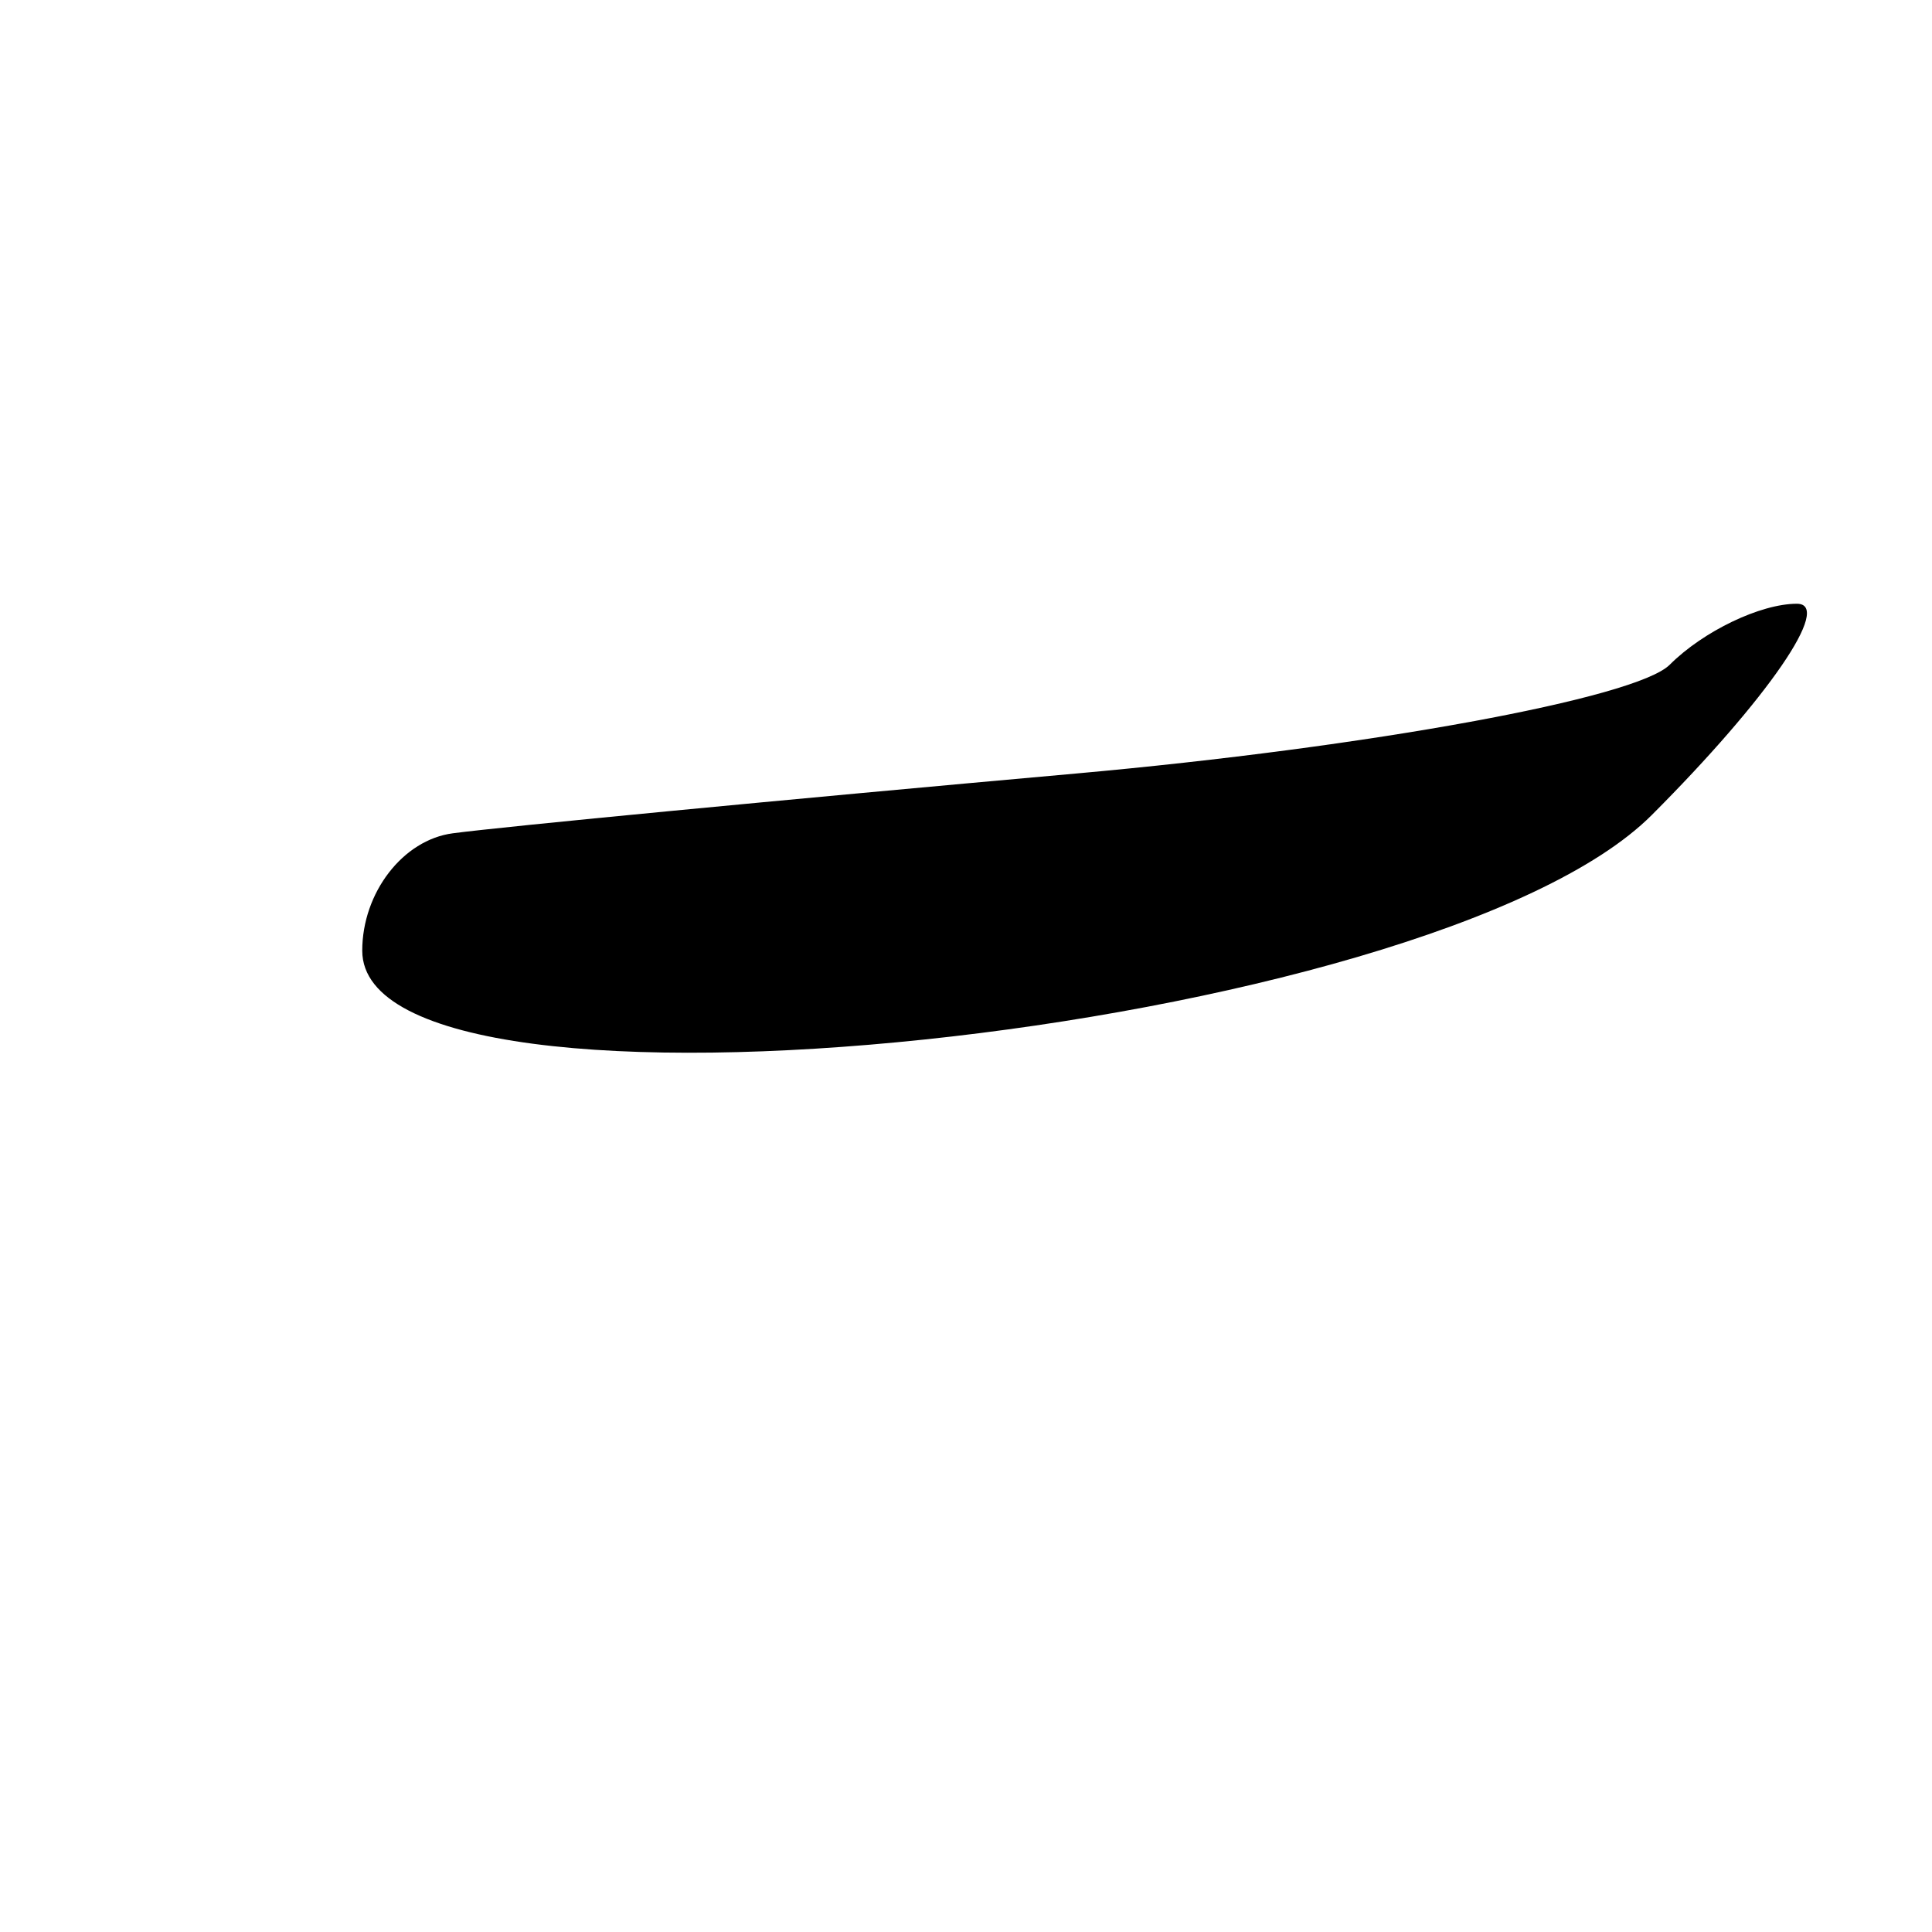 <svg xmlns="http://www.w3.org/2000/svg" width="16" height="16" viewBox="0 0 16 16" version="1.1">
	<path d="M 13.828 5.505 C 13.550 5.783, 11.338 6.188, 8.911 6.406 C 6.485 6.623, 4.162 6.846, 3.750 6.901 C 3.337 6.955, 3 7.393, 3 7.873 C 3 9.507, 11.853 8.576, 13.679 6.750 C 14.641 5.787, 15.182 5, 14.881 5 C 14.580 5, 14.106 5.227, 13.828 5.505" stroke="none" fill="black" fill-rule="evenodd"/>
</svg>